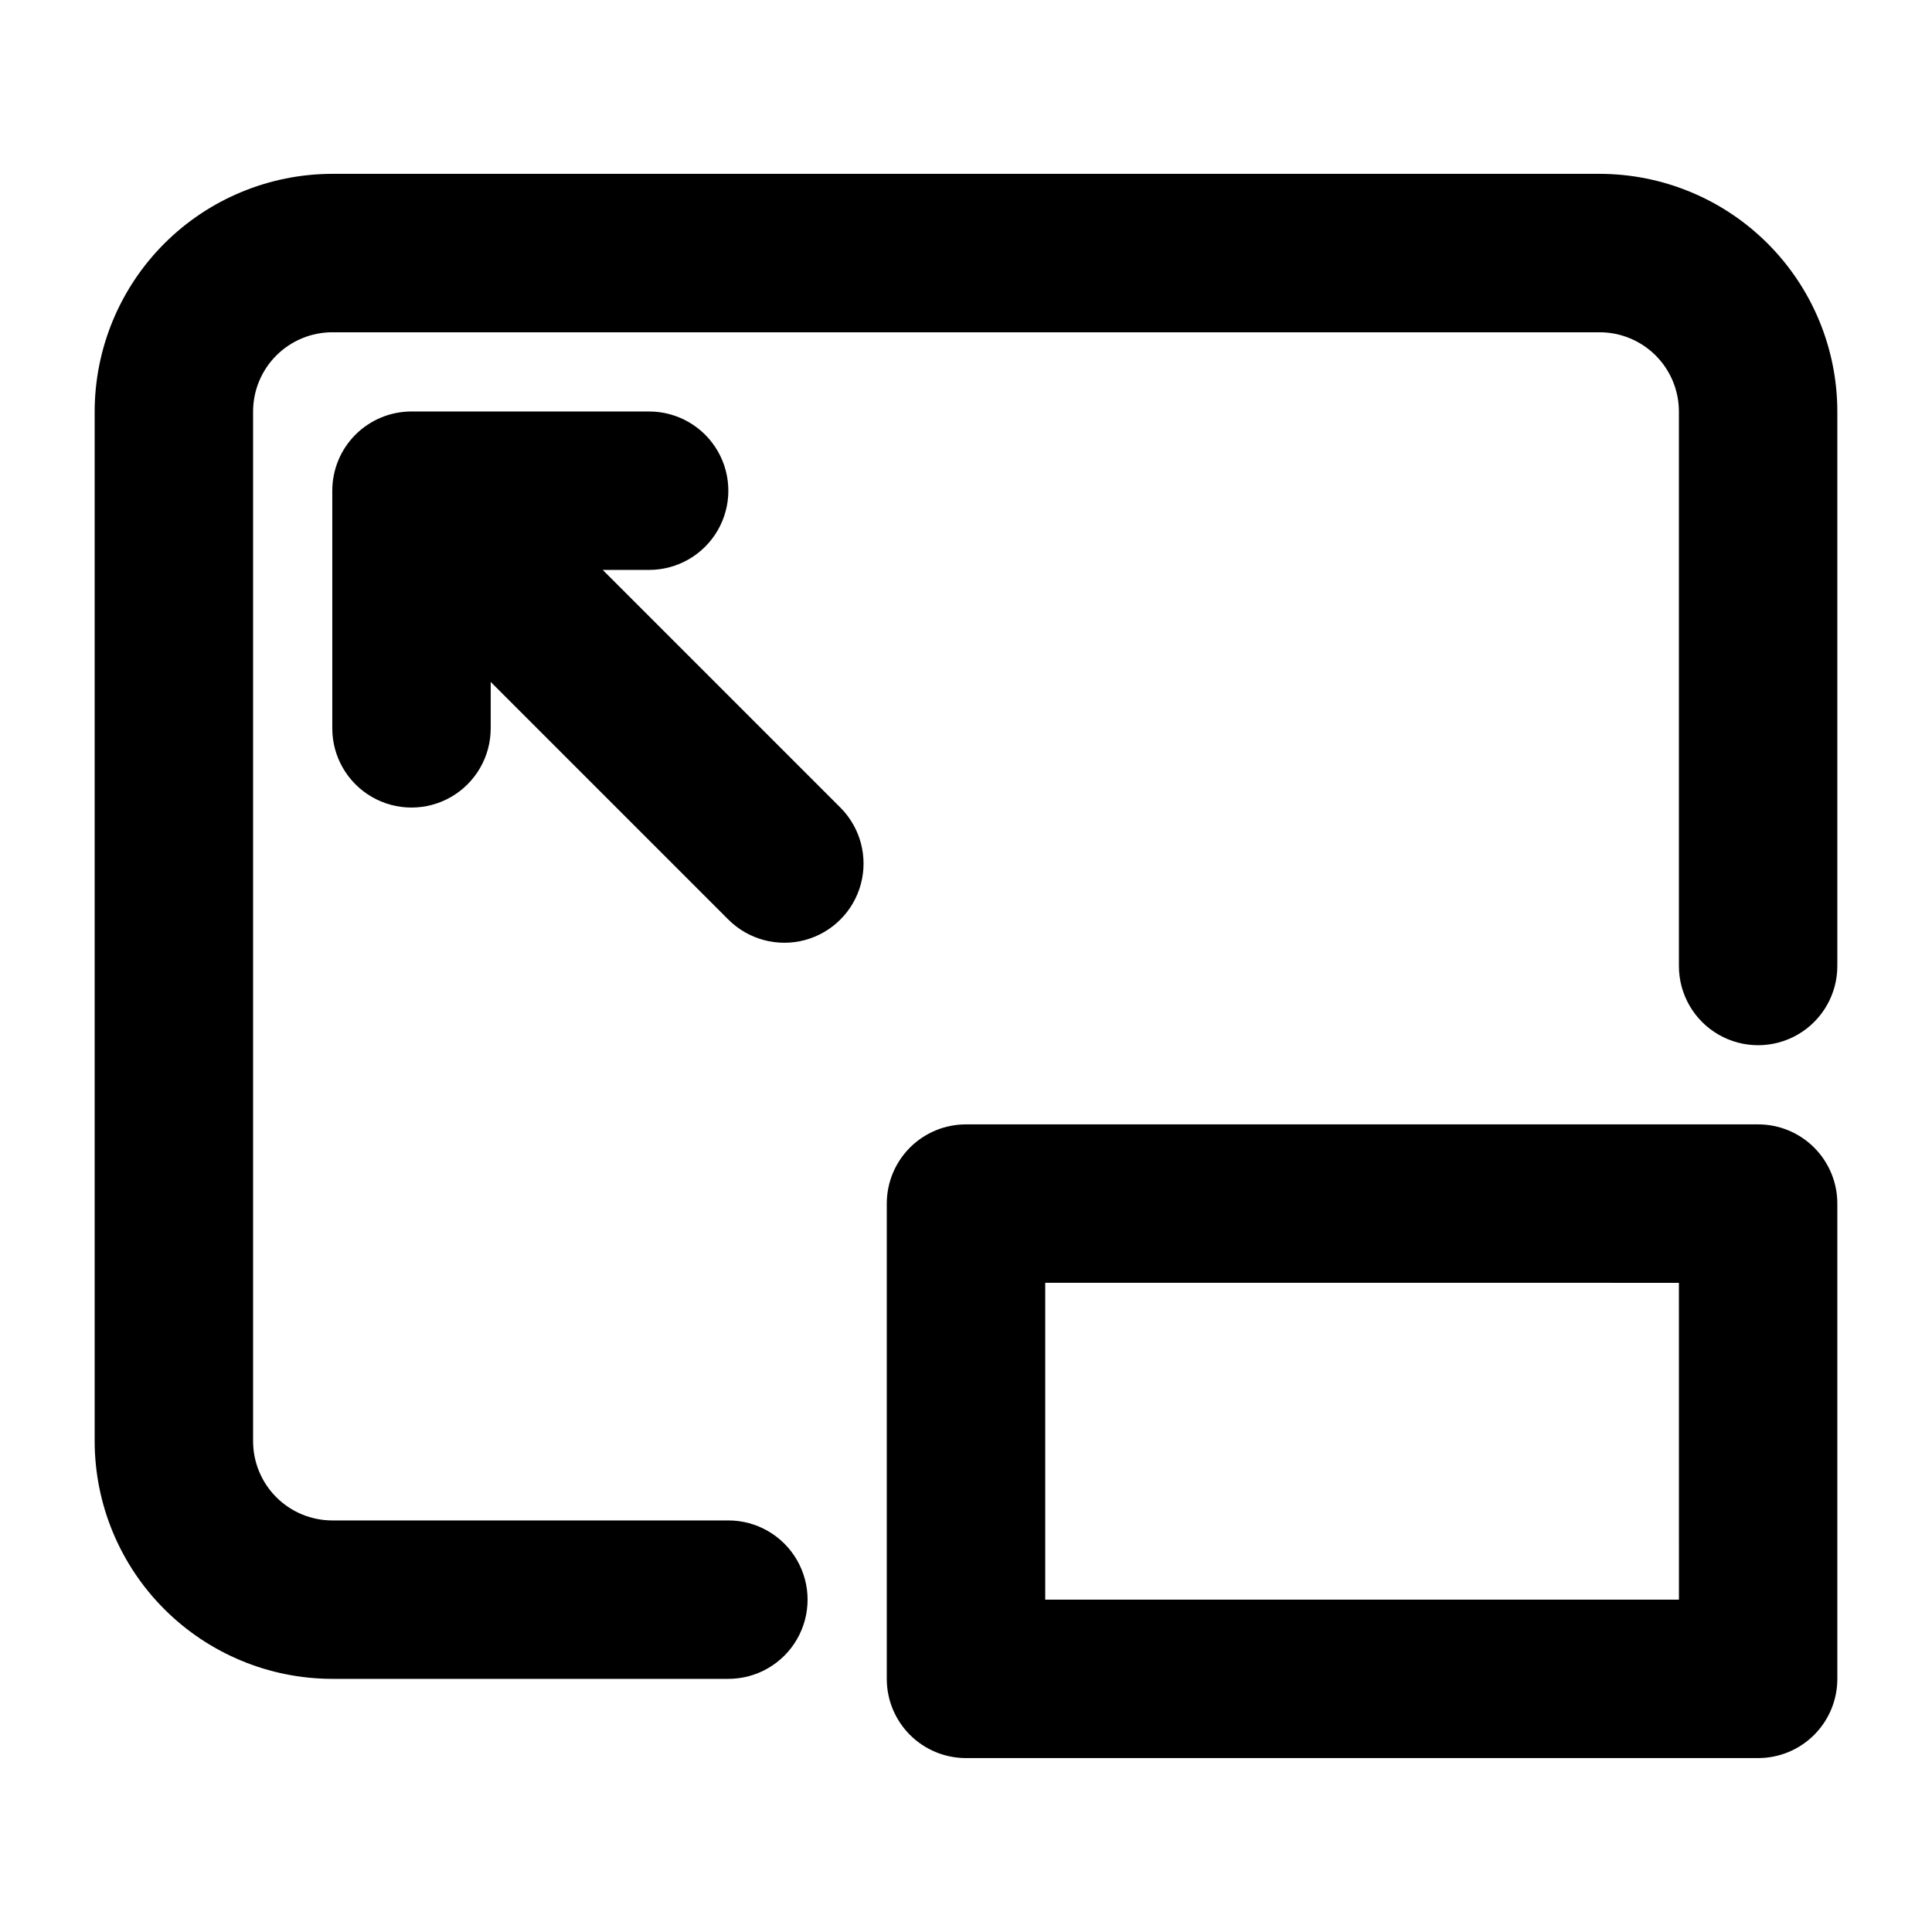 <?xml version="1.0" encoding="UTF-8"?>
<!-- Uploaded to: ICON Repo, www.iconrepo.com, Generator: ICON Repo Mixer Tools -->
<svg fill="#000000" width="800px" height="800px" version="1.1" viewBox="144 144 512 512" xmlns="http://www.w3.org/2000/svg">
 <path d="m630.91 253.05v146.95c0 7.5-4 14.43-10.496 18.18-6.492 3.75-14.496 3.75-20.992 0-6.492-3.75-10.496-10.68-10.496-18.18v-146.95c-0.004-5.566-2.219-10.902-6.152-14.84-3.938-3.934-9.273-6.148-14.84-6.152h-335.87c-5.566 0.004-10.902 2.219-14.84 6.152-3.934 3.938-6.148 9.273-6.152 14.84v272.89c0.004 5.566 2.219 10.902 6.152 14.84 3.938 3.934 9.273 6.148 14.84 6.152h104.96c7.5 0 14.43 4.004 18.18 10.496 3.75 6.496 3.75 14.5 0 20.992-3.75 6.496-10.68 10.496-18.18 10.496h-104.96c-16.695-0.016-32.703-6.656-44.512-18.465-11.805-11.805-18.445-27.812-18.465-44.512v-272.89c0.02-16.699 6.66-32.703 18.465-44.512 11.809-11.805 27.816-18.445 44.512-18.465h335.87c16.699 0.02 32.707 6.66 44.512 18.465 11.809 11.809 18.449 27.812 18.465 44.512zm0 209.92v125.95-0.004c0.004 5.57-2.207 10.91-6.144 14.848s-9.277 6.148-14.848 6.144h-209.92c-5.57 0.004-10.91-2.207-14.848-6.144s-6.148-9.277-6.144-14.848v-125.95c-0.004-5.57 2.207-10.91 6.144-14.848s9.277-6.148 14.848-6.144h209.92c5.57-0.004 10.91 2.207 14.848 6.144s6.148 9.277 6.144 14.848zm-41.984 20.992-167.93-0.004v83.969h167.94zm-285.2-188.93h12.301c7.5 0 14.43-4 18.18-10.496 3.75-6.496 3.75-14.496 0-20.992-3.75-6.496-10.68-10.496-18.18-10.496h-62.977c-5.57-0.004-10.91 2.211-14.848 6.144-3.934 3.938-6.144 9.277-6.144 14.848v62.977c0 7.5 4 14.43 10.496 18.18s14.496 3.75 20.992 0c6.496-3.75 10.496-10.68 10.496-18.18v-12.301l62.977 62.977c5.301 5.301 13.031 7.371 20.273 5.434 7.242-1.941 12.902-7.602 14.844-14.844 1.938-7.242-0.133-14.973-5.434-20.273z"/>
</svg>
